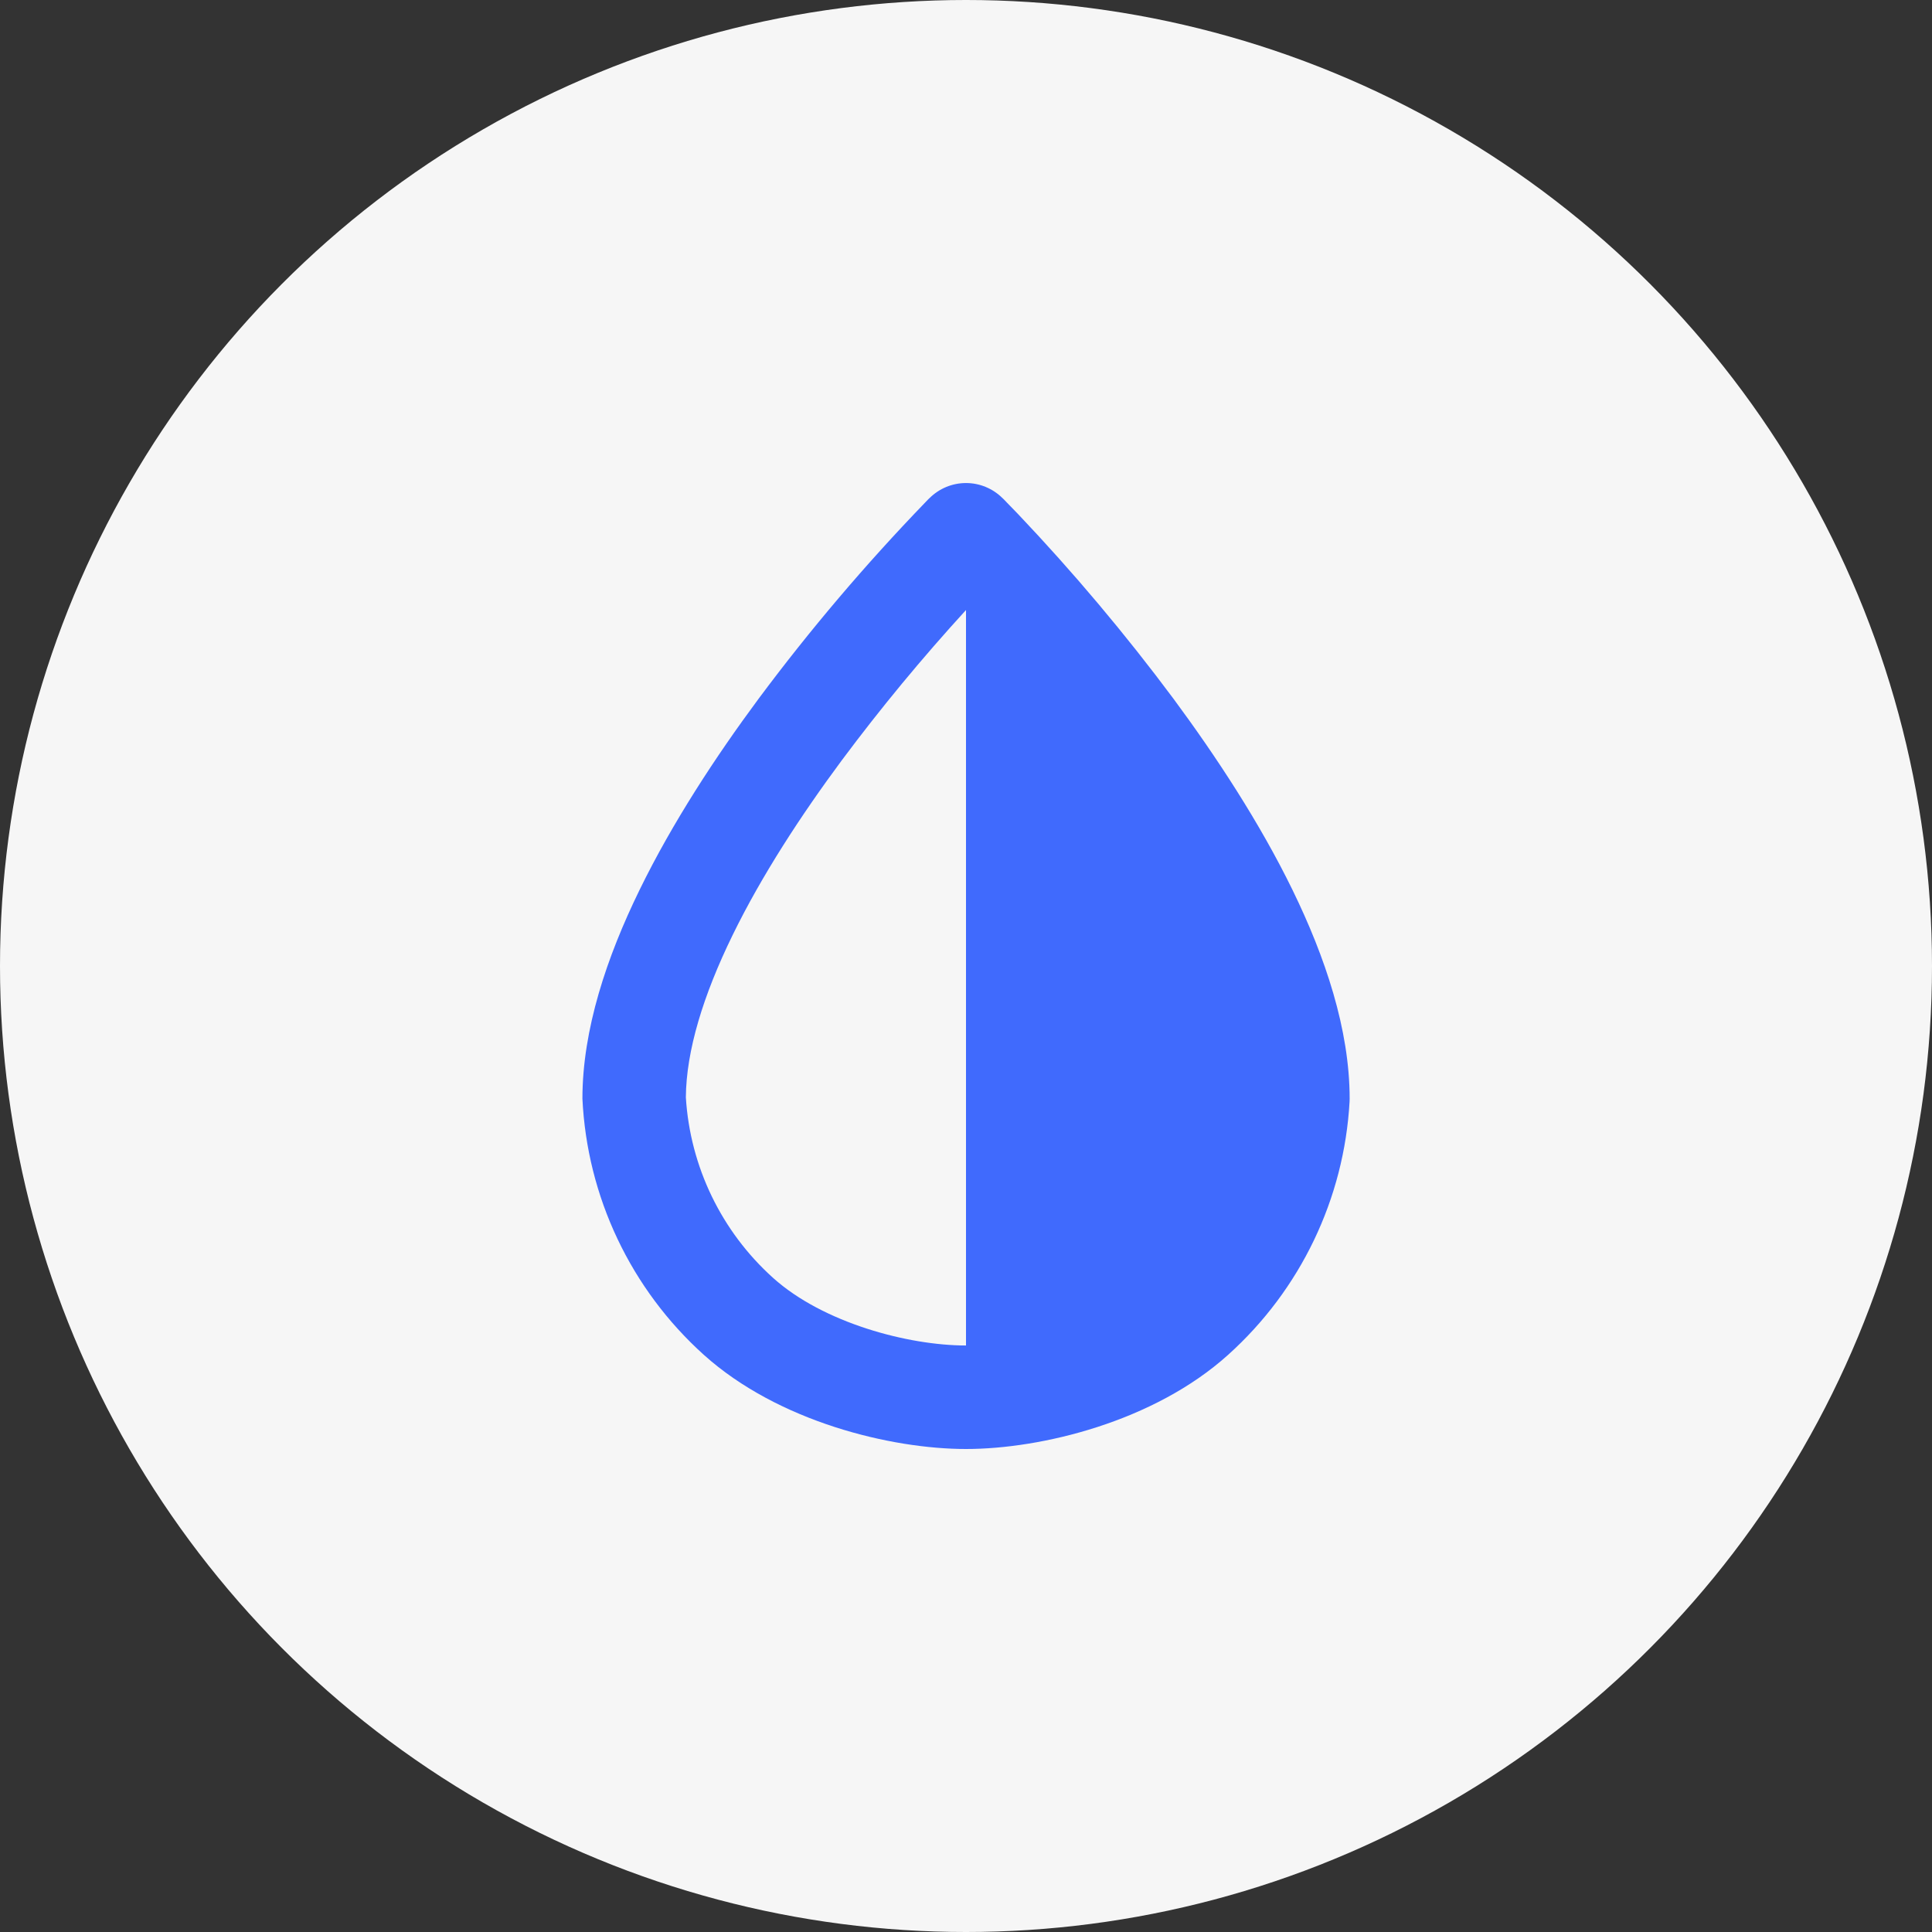 <?xml version="1.0" encoding="UTF-8"?> <svg xmlns="http://www.w3.org/2000/svg" width="52" height="52" viewBox="0 0 52 52" fill="none"><rect x="0" y="0" width="52" height="52" fill="#333333" stroke="none"/> <circle cx="26" cy="26" r="26" fill="#F6F6F6"></circle> <path fill-rule="evenodd" clip-rule="evenodd" d="M26 14.393L25.016 13.409C25.277 13.148 25.631 13.001 26 13.001C26.369 13.001 26.723 13.148 26.984 13.409L26 14.393ZM26 36.214C24.444 36.214 22.152 35.605 20.807 34.394C19.418 33.145 18.575 31.401 18.46 29.536C18.469 28.284 18.926 26.791 19.715 25.175C20.501 23.563 21.565 21.937 22.653 20.469C23.7 19.064 24.817 17.712 26 16.419V36.214ZM26 14.393L26.984 13.409L26.988 13.41L26.994 13.418L27.016 13.438L27.096 13.522L27.393 13.828C28.889 15.403 30.289 17.067 31.586 18.809C32.73 20.356 33.9 22.133 34.788 23.953C35.666 25.753 36.326 27.705 36.326 29.571L36.324 29.649C36.178 32.264 35.002 34.714 33.055 36.465C31.055 38.268 28.019 39 26 39C23.985 39 20.949 38.268 18.945 36.467C17.971 35.59 17.181 34.53 16.62 33.346C16.059 32.163 15.738 30.88 15.676 29.571C15.676 27.705 16.334 25.753 17.214 23.952C18.102 22.132 19.27 20.356 20.416 18.809C21.798 16.953 23.297 15.187 24.904 13.522L24.984 13.438L25.006 13.418L25.012 13.41L25.016 13.409L26 14.393Z" fill="#406AFD"></path> </svg> 